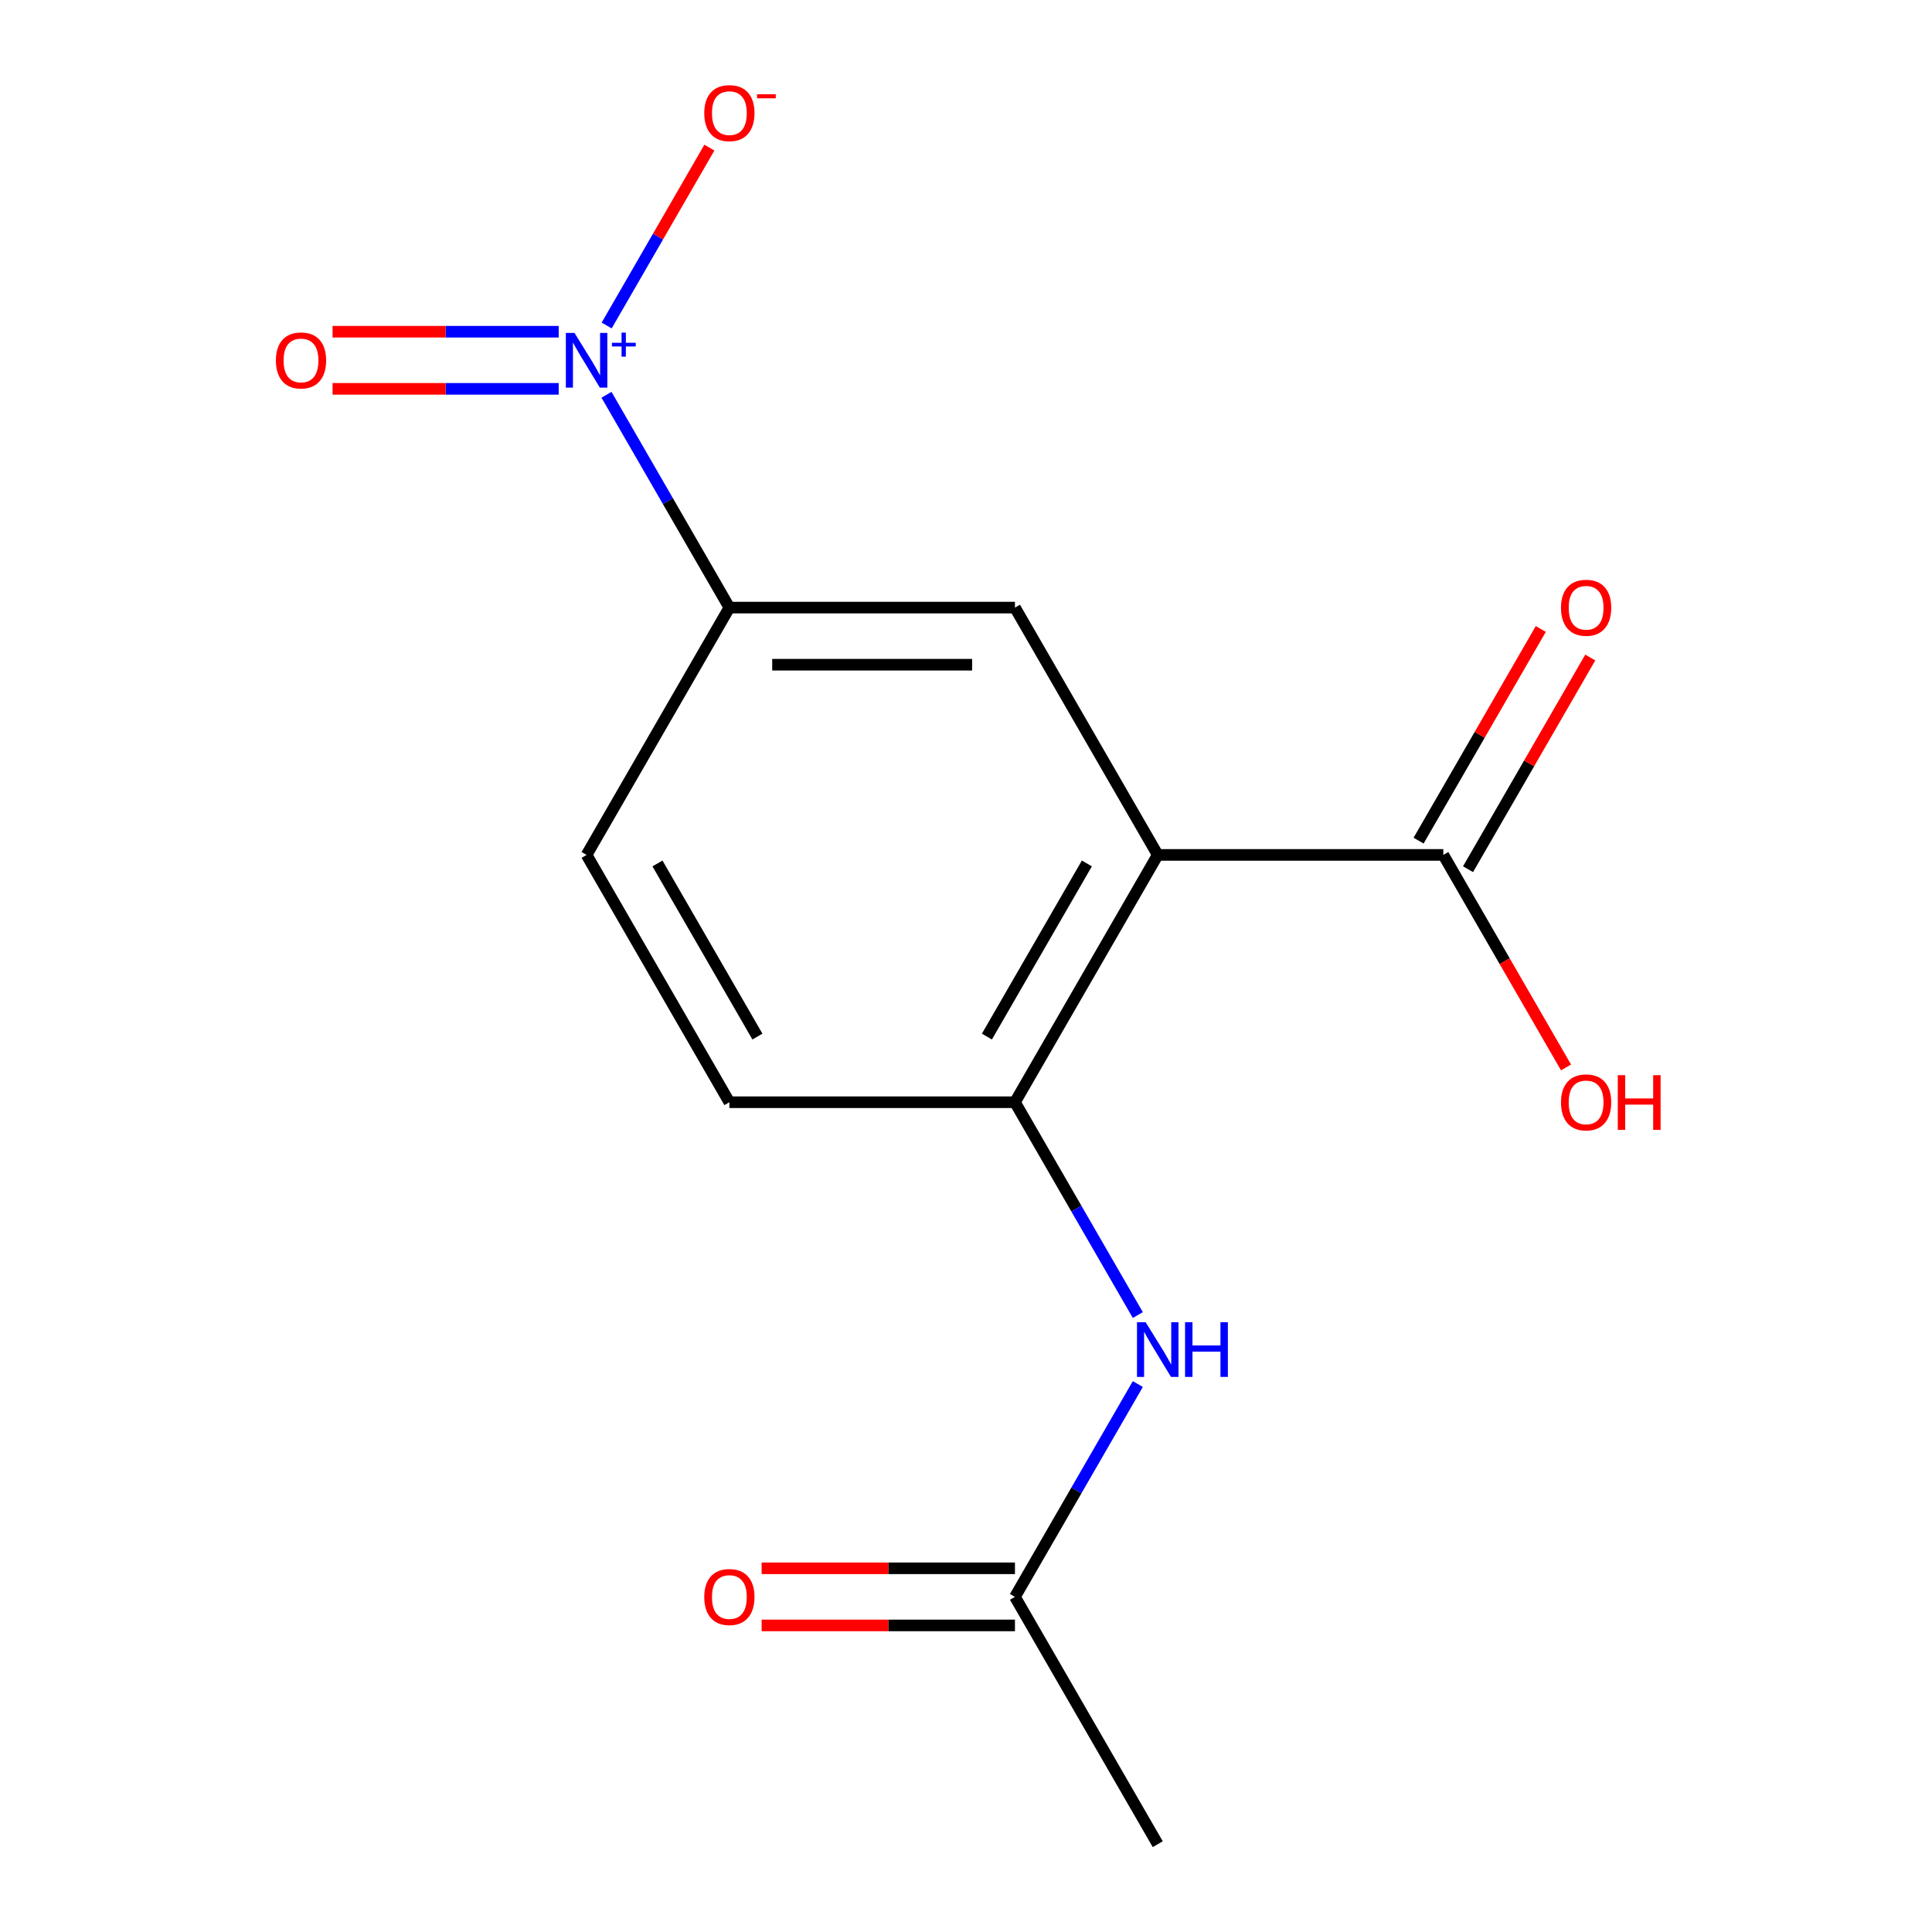 <?xml version='1.0' encoding='iso-8859-1'?>
<svg version='1.1' baseProfile='full'
              xmlns='http://www.w3.org/2000/svg'
                      xmlns:rdkit='http://www.rdkit.org/xml'
                      xmlns:xlink='http://www.w3.org/1999/xlink'
                  xml:space='preserve'
width='1000px' height='1000px' viewBox='0 0 1000 1000'>
<!-- END OF HEADER -->
<rect style='opacity:1.0;fill:#FFFFFF;stroke:none' width='1000' height='1000' x='0' y='0'> </rect>
<path class='bond-1' d='M 599.245,442.502 L 525.338,570.513' style='fill:none;fill-rule:evenodd;stroke:#000000;stroke-width:6px;stroke-linecap:butt;stroke-linejoin:miter;stroke-opacity:1' />
<path class='bond-1' d='M 562.557,446.923 L 510.822,536.53' style='fill:none;fill-rule:evenodd;stroke:#000000;stroke-width:6px;stroke-linecap:butt;stroke-linejoin:miter;stroke-opacity:1' />
<path class='bond-2' d='M 599.245,442.502 L 525.338,314.492' style='fill:none;fill-rule:evenodd;stroke:#000000;stroke-width:6px;stroke-linecap:butt;stroke-linejoin:miter;stroke-opacity:1' />
<path class='bond-4' d='M 599.245,442.502 L 747.059,442.502' style='fill:none;fill-rule:evenodd;stroke:#000000;stroke-width:6px;stroke-linecap:butt;stroke-linejoin:miter;stroke-opacity:1' />
<path class='bond-0' d='M 313.925,204.336 L 345.724,259.414' style='fill:none;fill-rule:evenodd;stroke:#0000FF;stroke-width:6px;stroke-linecap:butt;stroke-linejoin:miter;stroke-opacity:1' />
<path class='bond-0' d='M 345.724,259.414 L 377.524,314.492' style='fill:none;fill-rule:evenodd;stroke:#000000;stroke-width:6px;stroke-linecap:butt;stroke-linejoin:miter;stroke-opacity:1' />
<path class='bond-7' d='M 314.011,168.477 L 340.59,122.441' style='fill:none;fill-rule:evenodd;stroke:#0000FF;stroke-width:6px;stroke-linecap:butt;stroke-linejoin:miter;stroke-opacity:1' />
<path class='bond-7' d='M 340.59,122.441 L 367.168,76.406' style='fill:none;fill-rule:evenodd;stroke:#FF0000;stroke-width:6px;stroke-linecap:butt;stroke-linejoin:miter;stroke-opacity:1' />
<path class='bond-8' d='M 289.181,171.699 L 230.659,171.699' style='fill:none;fill-rule:evenodd;stroke:#0000FF;stroke-width:6px;stroke-linecap:butt;stroke-linejoin:miter;stroke-opacity:1' />
<path class='bond-8' d='M 230.659,171.699 L 172.137,171.699' style='fill:none;fill-rule:evenodd;stroke:#FF0000;stroke-width:6px;stroke-linecap:butt;stroke-linejoin:miter;stroke-opacity:1' />
<path class='bond-8' d='M 289.181,201.262 L 230.659,201.262' style='fill:none;fill-rule:evenodd;stroke:#0000FF;stroke-width:6px;stroke-linecap:butt;stroke-linejoin:miter;stroke-opacity:1' />
<path class='bond-8' d='M 230.659,201.262 L 172.137,201.262' style='fill:none;fill-rule:evenodd;stroke:#FF0000;stroke-width:6px;stroke-linecap:butt;stroke-linejoin:miter;stroke-opacity:1' />
<path class='bond-5' d='M 525.338,570.513 L 557.137,625.591' style='fill:none;fill-rule:evenodd;stroke:#000000;stroke-width:6px;stroke-linecap:butt;stroke-linejoin:miter;stroke-opacity:1' />
<path class='bond-5' d='M 557.137,625.591 L 588.936,680.669' style='fill:none;fill-rule:evenodd;stroke:#0000FF;stroke-width:6px;stroke-linecap:butt;stroke-linejoin:miter;stroke-opacity:1' />
<path class='bond-9' d='M 525.338,570.513 L 377.524,570.513' style='fill:none;fill-rule:evenodd;stroke:#000000;stroke-width:6px;stroke-linecap:butt;stroke-linejoin:miter;stroke-opacity:1' />
<path class='bond-3' d='M 525.338,314.492 L 377.524,314.492' style='fill:none;fill-rule:evenodd;stroke:#000000;stroke-width:6px;stroke-linecap:butt;stroke-linejoin:miter;stroke-opacity:1' />
<path class='bond-3' d='M 503.166,344.054 L 399.696,344.054' style='fill:none;fill-rule:evenodd;stroke:#000000;stroke-width:6px;stroke-linecap:butt;stroke-linejoin:miter;stroke-opacity:1' />
<path class='bond-11' d='M 377.524,314.492 L 303.617,442.502' style='fill:none;fill-rule:evenodd;stroke:#000000;stroke-width:6px;stroke-linecap:butt;stroke-linejoin:miter;stroke-opacity:1' />
<path class='bond-10' d='M 759.86,449.893 L 791.486,395.115' style='fill:none;fill-rule:evenodd;stroke:#000000;stroke-width:6px;stroke-linecap:butt;stroke-linejoin:miter;stroke-opacity:1' />
<path class='bond-10' d='M 791.486,395.115 L 823.112,340.338' style='fill:none;fill-rule:evenodd;stroke:#FF0000;stroke-width:6px;stroke-linecap:butt;stroke-linejoin:miter;stroke-opacity:1' />
<path class='bond-10' d='M 734.258,435.112 L 765.884,380.334' style='fill:none;fill-rule:evenodd;stroke:#000000;stroke-width:6px;stroke-linecap:butt;stroke-linejoin:miter;stroke-opacity:1' />
<path class='bond-10' d='M 765.884,380.334 L 797.51,325.556' style='fill:none;fill-rule:evenodd;stroke:#FF0000;stroke-width:6px;stroke-linecap:butt;stroke-linejoin:miter;stroke-opacity:1' />
<path class='bond-13' d='M 747.059,442.502 L 778.812,497.5' style='fill:none;fill-rule:evenodd;stroke:#000000;stroke-width:6px;stroke-linecap:butt;stroke-linejoin:miter;stroke-opacity:1' />
<path class='bond-13' d='M 778.812,497.5 L 810.565,552.498' style='fill:none;fill-rule:evenodd;stroke:#FF0000;stroke-width:6px;stroke-linecap:butt;stroke-linejoin:miter;stroke-opacity:1' />
<path class='bond-6' d='M 588.936,716.379 L 557.137,771.457' style='fill:none;fill-rule:evenodd;stroke:#0000FF;stroke-width:6px;stroke-linecap:butt;stroke-linejoin:miter;stroke-opacity:1' />
<path class='bond-6' d='M 557.137,771.457 L 525.338,826.535' style='fill:none;fill-rule:evenodd;stroke:#000000;stroke-width:6px;stroke-linecap:butt;stroke-linejoin:miter;stroke-opacity:1' />
<path class='bond-12' d='M 525.338,811.753 L 459.778,811.753' style='fill:none;fill-rule:evenodd;stroke:#000000;stroke-width:6px;stroke-linecap:butt;stroke-linejoin:miter;stroke-opacity:1' />
<path class='bond-12' d='M 459.778,811.753 L 394.219,811.753' style='fill:none;fill-rule:evenodd;stroke:#FF0000;stroke-width:6px;stroke-linecap:butt;stroke-linejoin:miter;stroke-opacity:1' />
<path class='bond-12' d='M 525.338,841.316 L 459.778,841.316' style='fill:none;fill-rule:evenodd;stroke:#000000;stroke-width:6px;stroke-linecap:butt;stroke-linejoin:miter;stroke-opacity:1' />
<path class='bond-12' d='M 459.778,841.316 L 394.219,841.316' style='fill:none;fill-rule:evenodd;stroke:#FF0000;stroke-width:6px;stroke-linecap:butt;stroke-linejoin:miter;stroke-opacity:1' />
<path class='bond-14' d='M 525.338,826.535 L 599.245,954.545' style='fill:none;fill-rule:evenodd;stroke:#000000;stroke-width:6px;stroke-linecap:butt;stroke-linejoin:miter;stroke-opacity:1' />
<path class='bond-15' d='M 377.524,570.513 L 303.617,442.502' style='fill:none;fill-rule:evenodd;stroke:#000000;stroke-width:6px;stroke-linecap:butt;stroke-linejoin:miter;stroke-opacity:1' />
<path class='bond-15' d='M 392.04,536.53 L 340.305,446.923' style='fill:none;fill-rule:evenodd;stroke:#000000;stroke-width:6px;stroke-linecap:butt;stroke-linejoin:miter;stroke-opacity:1' />
<path  class='atom-1' d='M 297.357 172.321
L 306.637 187.321
Q 307.557 188.801, 309.037 191.481
Q 310.517 194.161, 310.597 194.321
L 310.597 172.321
L 314.357 172.321
L 314.357 200.641
L 310.477 200.641
L 300.517 184.241
Q 299.357 182.321, 298.117 180.121
Q 296.917 177.921, 296.557 177.241
L 296.557 200.641
L 292.877 200.641
L 292.877 172.321
L 297.357 172.321
' fill='#0000FF'/>
<path  class='atom-1' d='M 316.733 177.426
L 321.722 177.426
L 321.722 172.172
L 323.94 172.172
L 323.94 177.426
L 329.061 177.426
L 329.061 179.326
L 323.94 179.326
L 323.94 184.606
L 321.722 184.606
L 321.722 179.326
L 316.733 179.326
L 316.733 177.426
' fill='#0000FF'/>
<path  class='atom-6' d='M 592.985 684.364
L 602.265 699.364
Q 603.185 700.844, 604.665 703.524
Q 606.145 706.204, 606.225 706.364
L 606.225 684.364
L 609.985 684.364
L 609.985 712.684
L 606.105 712.684
L 596.145 696.284
Q 594.985 694.364, 593.745 692.164
Q 592.545 689.964, 592.185 689.284
L 592.185 712.684
L 588.505 712.684
L 588.505 684.364
L 592.985 684.364
' fill='#0000FF'/>
<path  class='atom-6' d='M 613.385 684.364
L 617.225 684.364
L 617.225 696.404
L 631.705 696.404
L 631.705 684.364
L 635.545 684.364
L 635.545 712.684
L 631.705 712.684
L 631.705 699.604
L 617.225 699.604
L 617.225 712.684
L 613.385 712.684
L 613.385 684.364
' fill='#0000FF'/>
<path  class='atom-8' d='M 364.524 58.55
Q 364.524 51.75, 367.884 47.95
Q 371.244 44.15, 377.524 44.15
Q 383.804 44.15, 387.164 47.95
Q 390.524 51.75, 390.524 58.55
Q 390.524 65.43, 387.124 69.35
Q 383.724 73.23, 377.524 73.23
Q 371.284 73.23, 367.884 69.35
Q 364.524 65.47, 364.524 58.55
M 377.524 70.03
Q 381.844 70.03, 384.164 67.15
Q 386.524 64.23, 386.524 58.55
Q 386.524 52.99, 384.164 50.19
Q 381.844 47.35, 377.524 47.35
Q 373.204 47.35, 370.844 50.15
Q 368.524 52.95, 368.524 58.55
Q 368.524 64.27, 370.844 67.15
Q 373.204 70.03, 377.524 70.03
' fill='#FF0000'/>
<path  class='atom-8' d='M 391.844 48.773
L 401.532 48.773
L 401.532 50.885
L 391.844 50.885
L 391.844 48.773
' fill='#FF0000'/>
<path  class='atom-9' d='M 142.802 186.561
Q 142.802 179.761, 146.162 175.961
Q 149.522 172.161, 155.802 172.161
Q 162.082 172.161, 165.442 175.961
Q 168.802 179.761, 168.802 186.561
Q 168.802 193.441, 165.402 197.361
Q 162.002 201.241, 155.802 201.241
Q 149.562 201.241, 146.162 197.361
Q 142.802 193.481, 142.802 186.561
M 155.802 198.041
Q 160.122 198.041, 162.442 195.161
Q 164.802 192.241, 164.802 186.561
Q 164.802 181.001, 162.442 178.201
Q 160.122 175.361, 155.802 175.361
Q 151.482 175.361, 149.122 178.161
Q 146.802 180.961, 146.802 186.561
Q 146.802 192.281, 149.122 195.161
Q 151.482 198.041, 155.802 198.041
' fill='#FF0000'/>
<path  class='atom-11' d='M 807.966 314.572
Q 807.966 307.772, 811.326 303.972
Q 814.686 300.172, 820.966 300.172
Q 827.246 300.172, 830.606 303.972
Q 833.966 307.772, 833.966 314.572
Q 833.966 321.452, 830.566 325.372
Q 827.166 329.252, 820.966 329.252
Q 814.726 329.252, 811.326 325.372
Q 807.966 321.492, 807.966 314.572
M 820.966 326.052
Q 825.286 326.052, 827.606 323.172
Q 829.966 320.252, 829.966 314.572
Q 829.966 309.012, 827.606 306.212
Q 825.286 303.372, 820.966 303.372
Q 816.646 303.372, 814.286 306.172
Q 811.966 308.972, 811.966 314.572
Q 811.966 320.292, 814.286 323.172
Q 816.646 326.052, 820.966 326.052
' fill='#FF0000'/>
<path  class='atom-13' d='M 364.524 826.615
Q 364.524 819.815, 367.884 816.015
Q 371.244 812.215, 377.524 812.215
Q 383.804 812.215, 387.164 816.015
Q 390.524 819.815, 390.524 826.615
Q 390.524 833.495, 387.124 837.415
Q 383.724 841.295, 377.524 841.295
Q 371.284 841.295, 367.884 837.415
Q 364.524 833.535, 364.524 826.615
M 377.524 838.095
Q 381.844 838.095, 384.164 835.215
Q 386.524 832.295, 386.524 826.615
Q 386.524 821.055, 384.164 818.255
Q 381.844 815.415, 377.524 815.415
Q 373.204 815.415, 370.844 818.215
Q 368.524 821.015, 368.524 826.615
Q 368.524 832.335, 370.844 835.215
Q 373.204 838.095, 377.524 838.095
' fill='#FF0000'/>
<path  class='atom-14' d='M 807.966 570.593
Q 807.966 563.793, 811.326 559.993
Q 814.686 556.193, 820.966 556.193
Q 827.246 556.193, 830.606 559.993
Q 833.966 563.793, 833.966 570.593
Q 833.966 577.473, 830.566 581.393
Q 827.166 585.273, 820.966 585.273
Q 814.726 585.273, 811.326 581.393
Q 807.966 577.513, 807.966 570.593
M 820.966 582.073
Q 825.286 582.073, 827.606 579.193
Q 829.966 576.273, 829.966 570.593
Q 829.966 565.033, 827.606 562.233
Q 825.286 559.393, 820.966 559.393
Q 816.646 559.393, 814.286 562.193
Q 811.966 564.993, 811.966 570.593
Q 811.966 576.313, 814.286 579.193
Q 816.646 582.073, 820.966 582.073
' fill='#FF0000'/>
<path  class='atom-14' d='M 837.366 556.513
L 841.206 556.513
L 841.206 568.553
L 855.686 568.553
L 855.686 556.513
L 859.526 556.513
L 859.526 584.833
L 855.686 584.833
L 855.686 571.753
L 841.206 571.753
L 841.206 584.833
L 837.366 584.833
L 837.366 556.513
' fill='#FF0000'/>
</svg>
